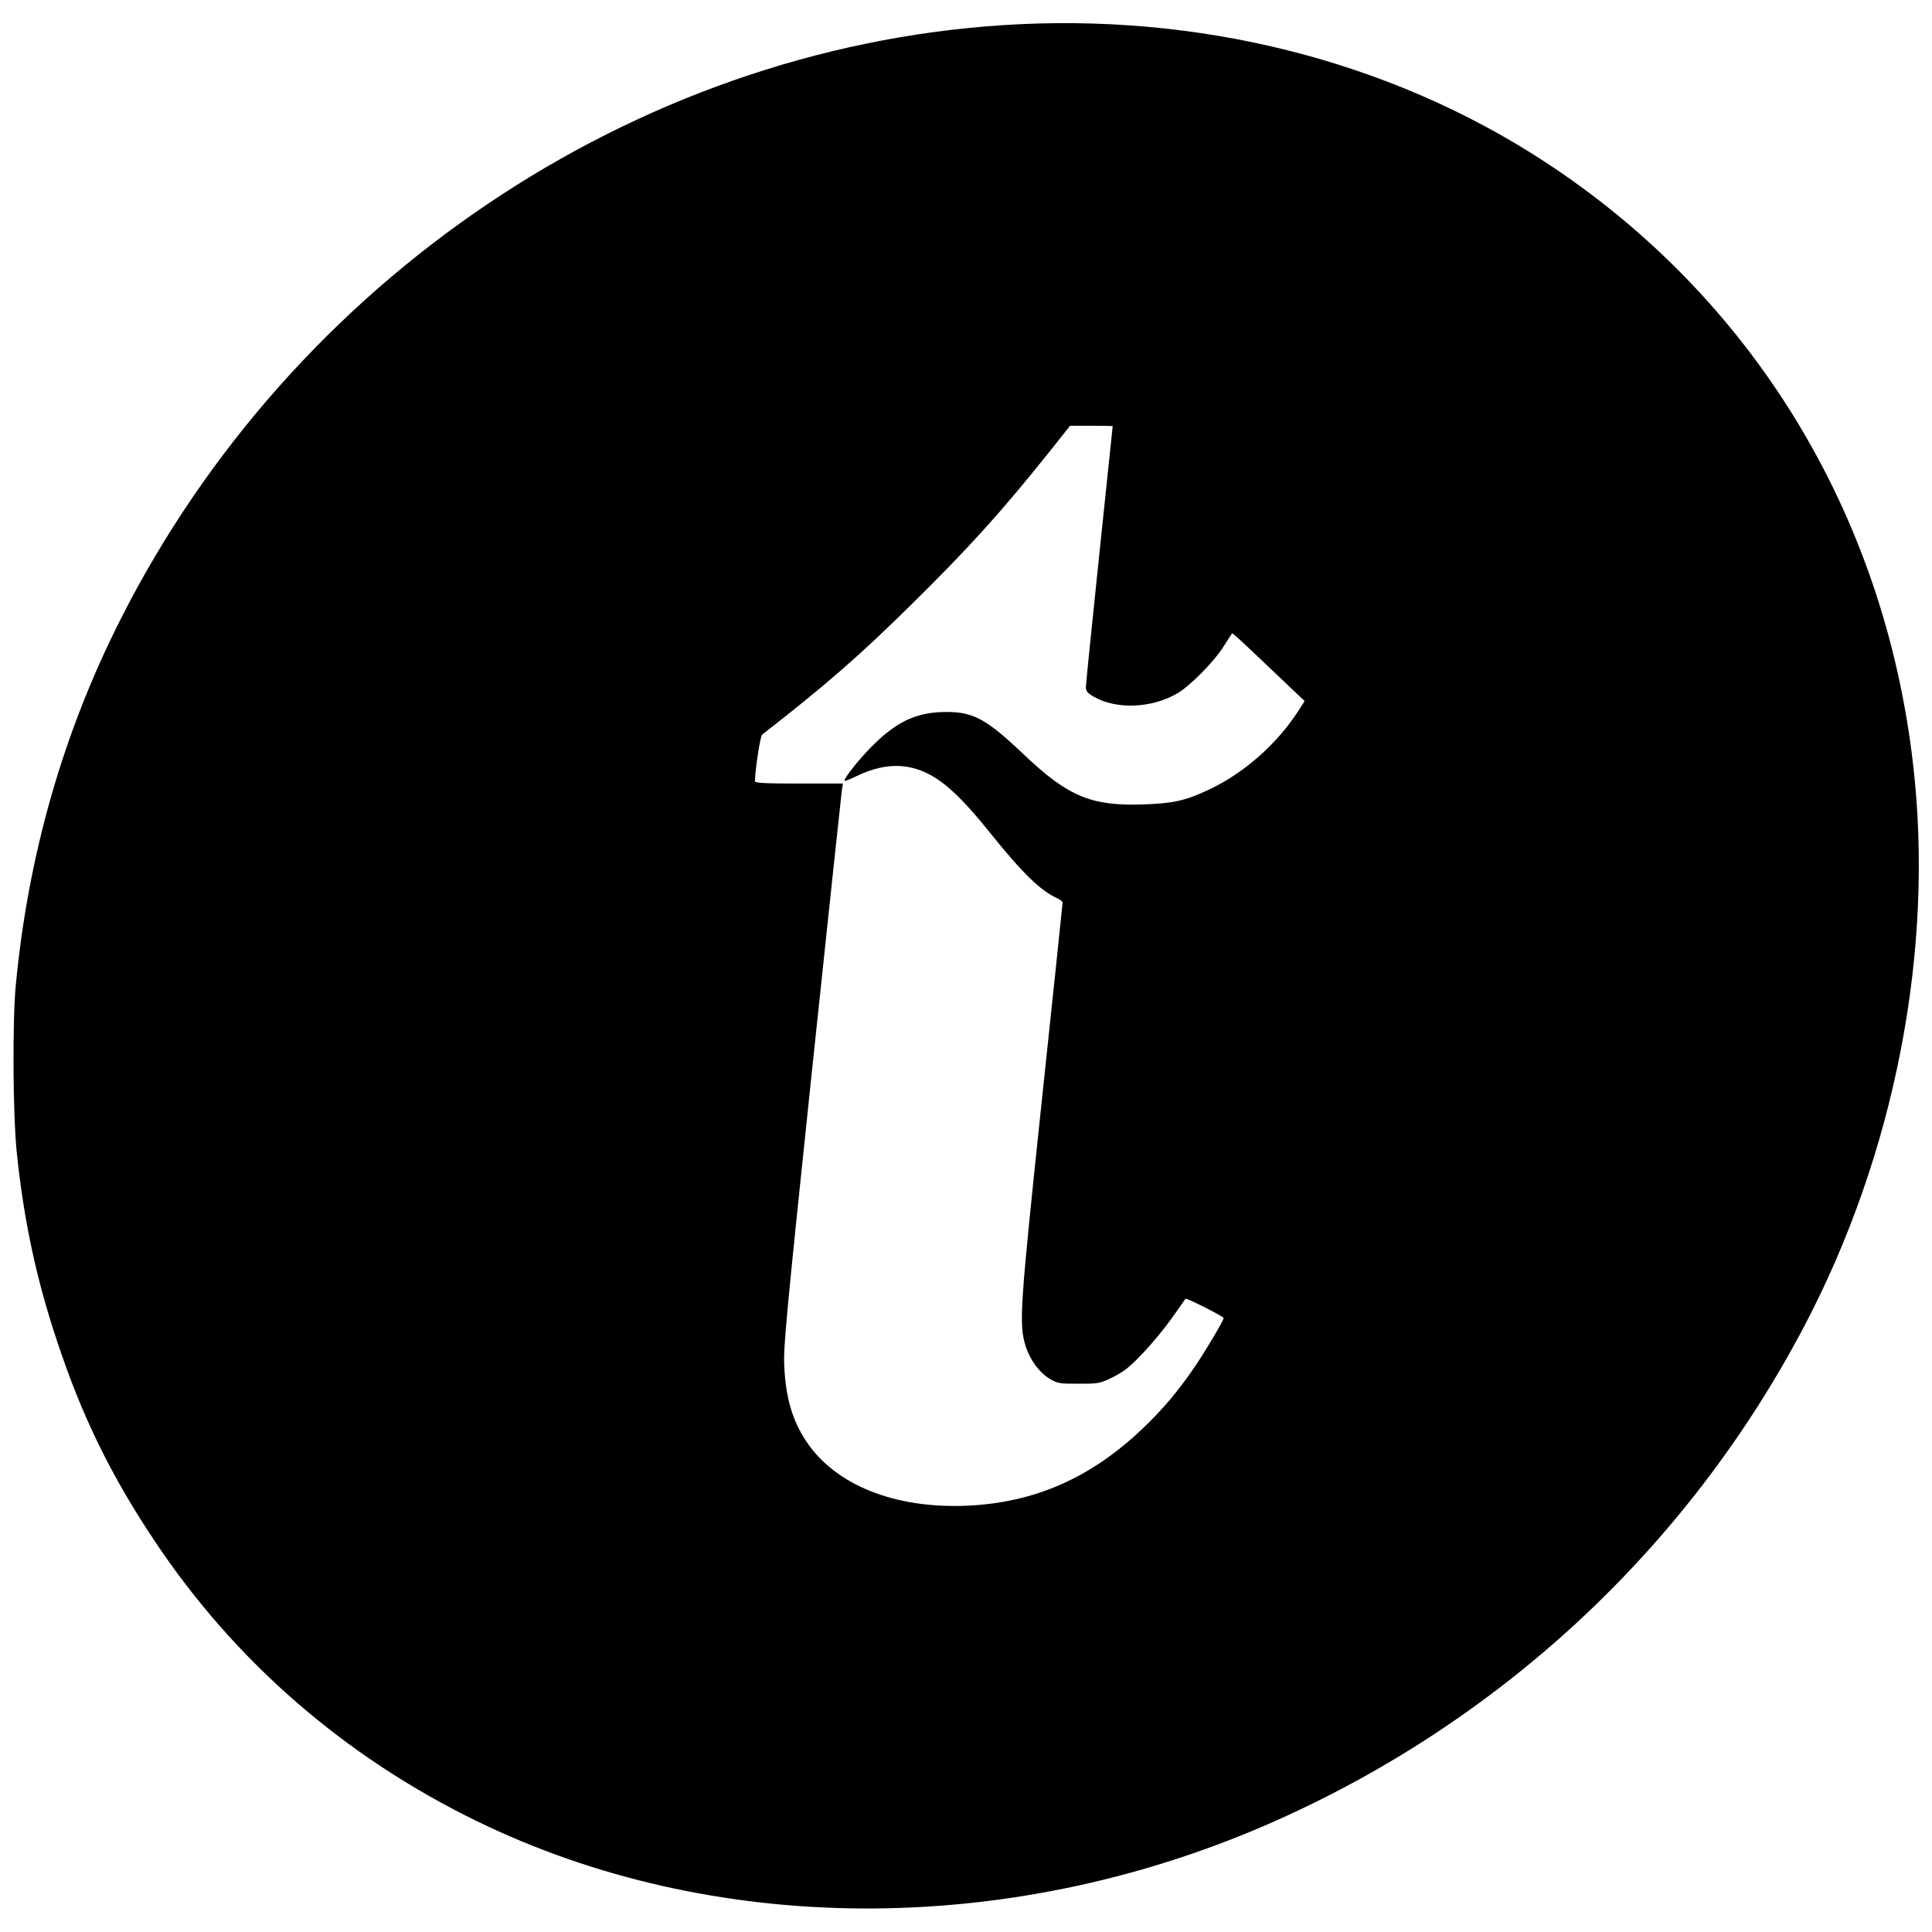 <?xml version="1.0" standalone="no"?>
<!DOCTYPE svg PUBLIC "-//W3C//DTD SVG 20010904//EN"
 "http://www.w3.org/TR/2001/REC-SVG-20010904/DTD/svg10.dtd">
<svg version="1.0" xmlns="http://www.w3.org/2000/svg"
 width="1080pt" height="1080pt" viewBox="0 0 1080 1080"
 preserveAspectRatio="xMidYMid meet">
<g transform="translate(0,1080) scale(0.1,-0.1)"
fill="#000000" stroke="none">
<path d="M5600 10659 c-2057 -136 -3965 -1422 -4925 -3319 -323 -638 -518
-1321 -587 -2050 -19 -205 -16 -727 6 -935 39 -376 109 -706 226 -1055 138
-417 300 -748 545 -1115 447 -671 1061 -1205 1800 -1565 1319 -643 2956 -652
4410 -23 1294 561 2353 1540 3009 2786 509 966 731 2108 610 3147 -162 1400
-899 2607 -2056 3364 -868 568 -1940 838 -3038 765z m620 -2241 c0 -2 -34
-325 -75 -718 -41 -393 -75 -727 -75 -742 0 -21 9 -32 43 -52 126 -73 321 -66
465 16 71 40 206 176 261 263 25 39 46 72 48 74 3 4 41 -31 267 -246 l139
-132 -34 -53 c-120 -187 -306 -351 -503 -443 -132 -62 -197 -76 -371 -82 -288
-9 -417 46 -667 284 -202 192 -276 233 -426 233 -160 0 -267 -47 -399 -173
-78 -75 -181 -202 -171 -212 2 -2 30 9 63 25 117 57 223 72 321 46 130 -34
245 -132 428 -361 180 -224 284 -326 376 -366 16 -8 30 -19 30 -24 0 -6 -52
-503 -116 -1105 -124 -1175 -129 -1253 -90 -1377 24 -74 74 -143 130 -178 48
-29 54 -30 166 -30 114 0 117 1 192 37 61 31 93 56 166 133 50 52 123 141 163
197 40 57 74 105 76 108 5 6 213 -99 213 -108 0 -14 -101 -184 -161 -272 -93
-137 -181 -240 -292 -346 -289 -276 -606 -415 -983 -431 -404 -17 -735 116
-897 360 -78 117 -115 245 -123 422 -5 108 11 277 155 1650 89 842 164 1547
167 1568 l6 37 -246 0 c-190 0 -246 3 -246 13 3 80 30 253 41 261 355 276 549
445 842 735 317 313 493 508 750 829 l129 162 119 0 c66 0 119 -1 119 -2z"/>
</g>
</svg>
